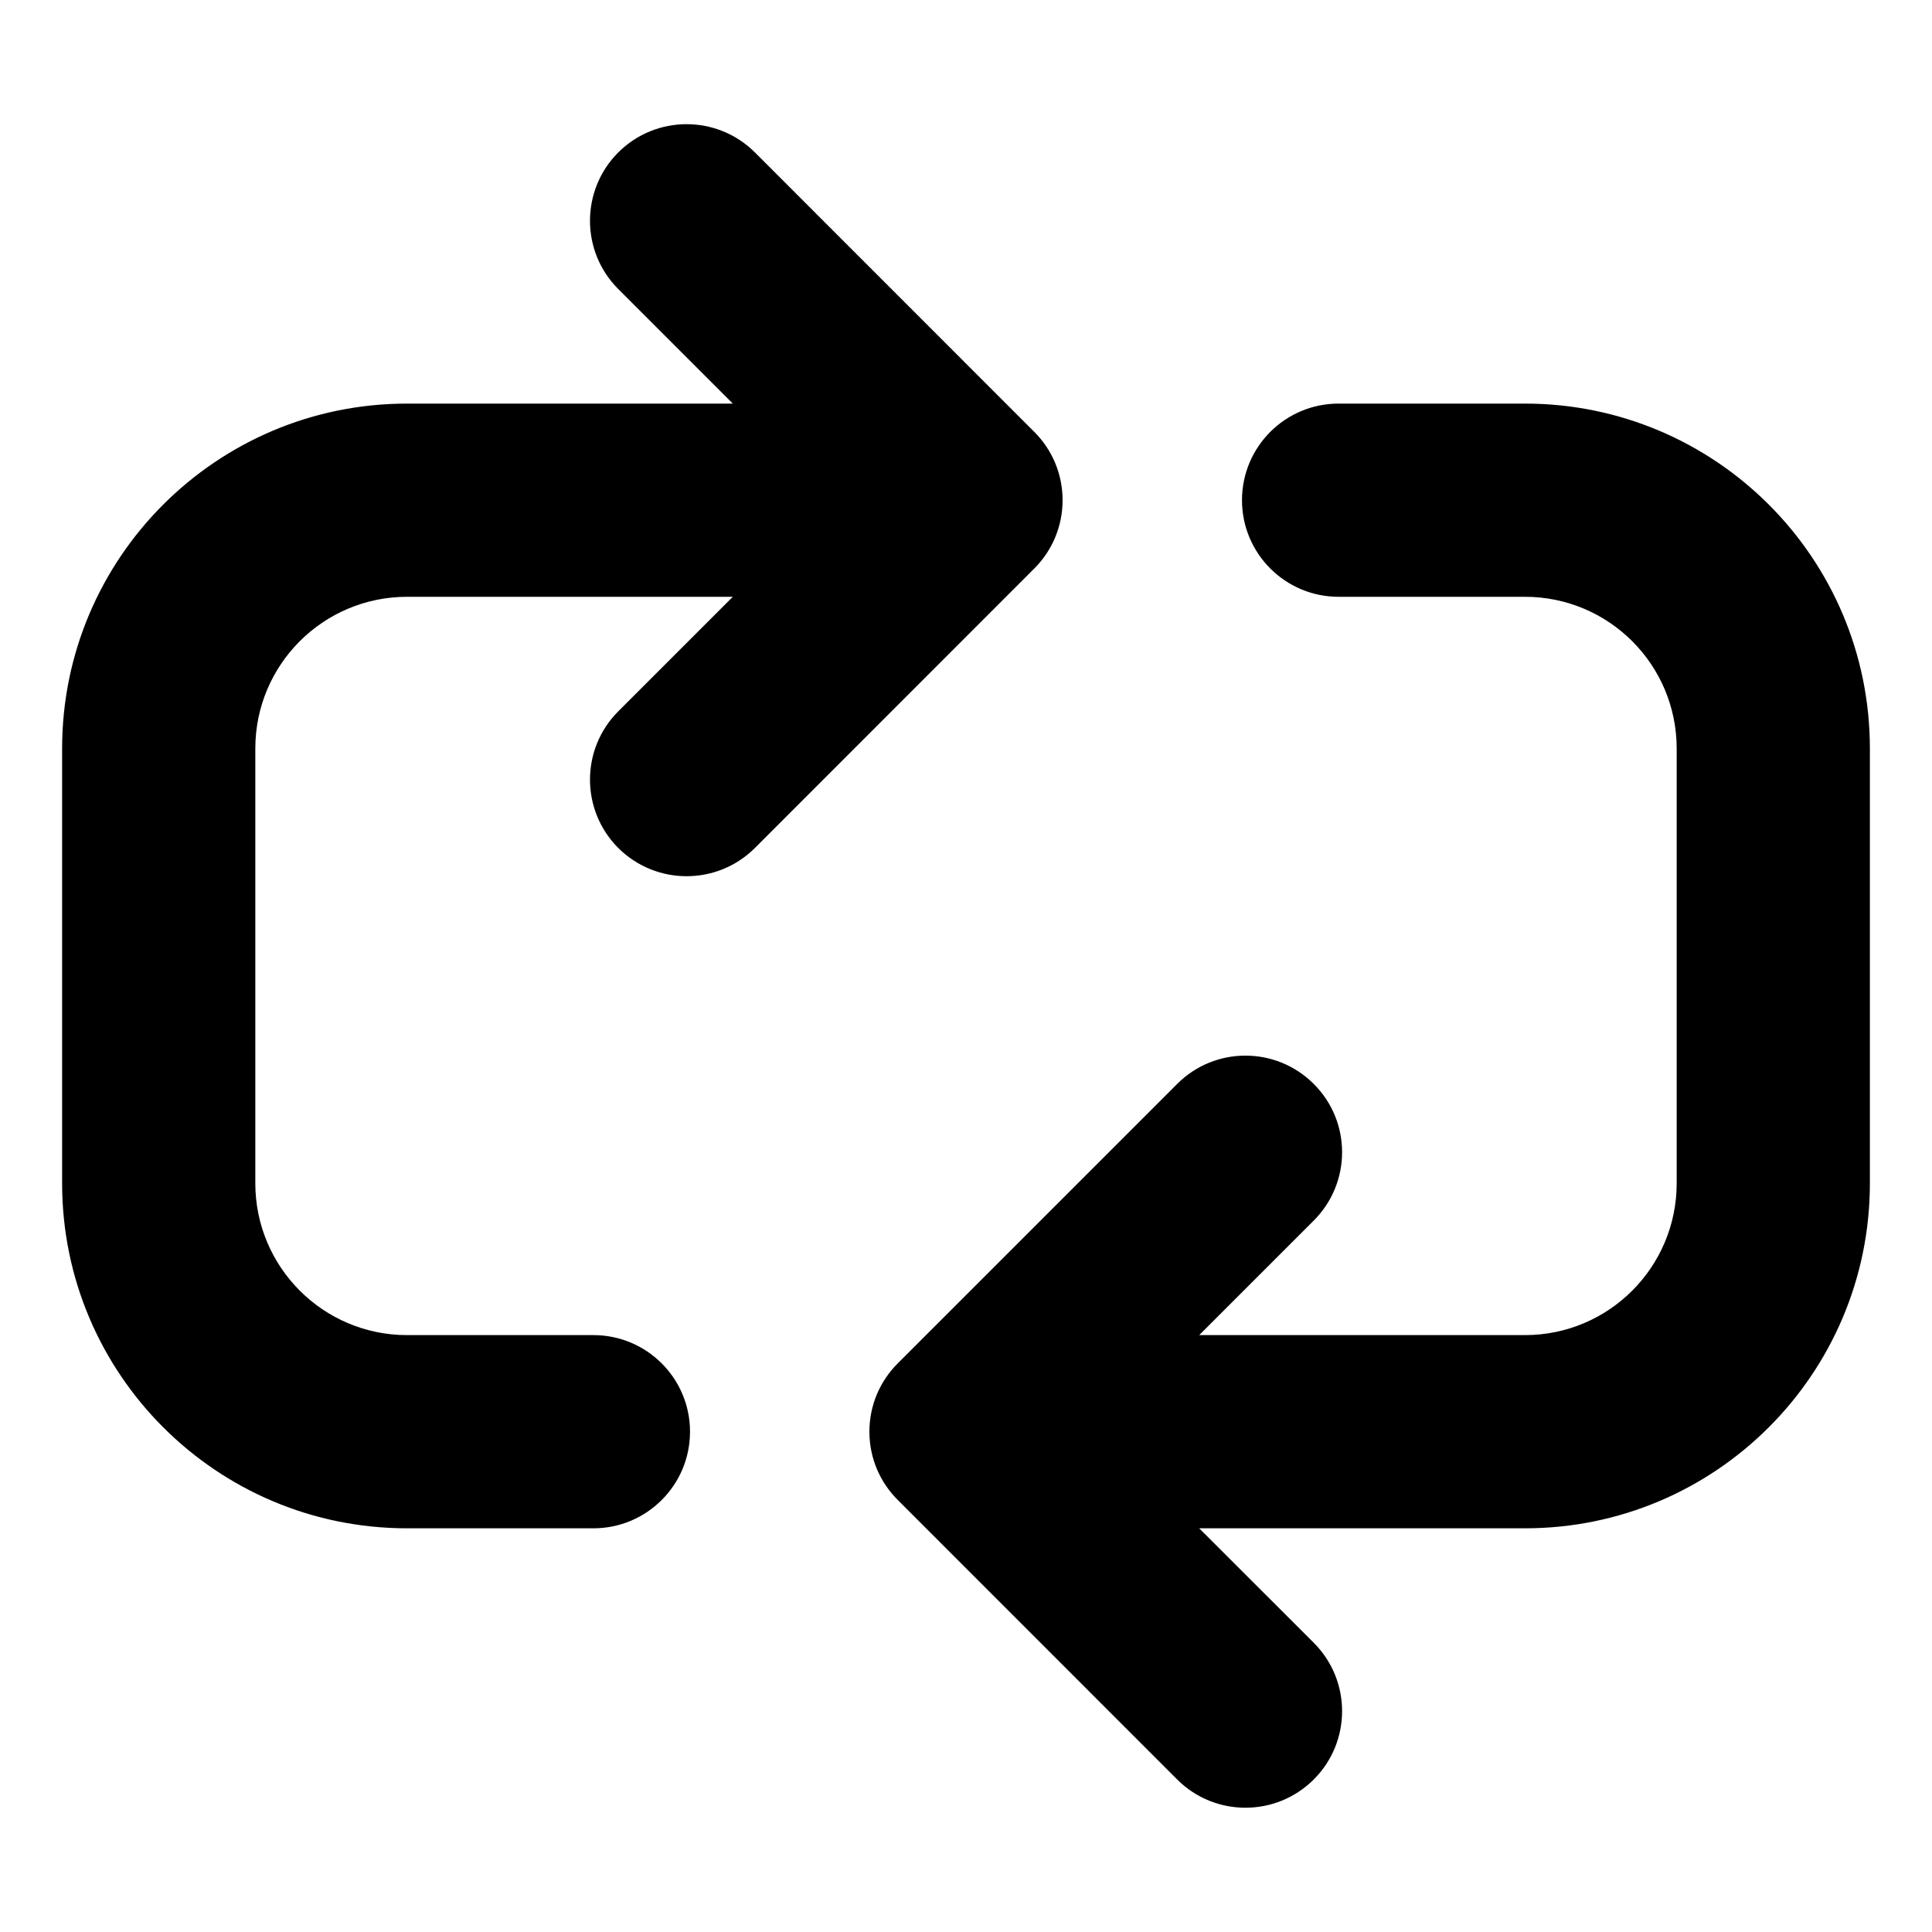 <svg width="20" height="20" viewBox="0 0 20 20" fill="none" xmlns="http://www.w3.org/2000/svg">
<g id="Frame 3342">
<path id="Union" fill-rule="evenodd" clip-rule="evenodd" d="M7.815 1.578C7.424 1.188 6.791 1.188 6.4 1.578C6.01 1.969 6.01 2.602 6.4 2.992L7.586 4.178H4.214C2.242 4.178 0.643 5.777 0.643 7.749V12.249C0.643 14.222 2.242 15.821 4.214 15.821H6.143C6.695 15.821 7.143 15.373 7.143 14.821C7.143 14.268 6.695 13.821 6.143 13.821H4.214C3.346 13.821 2.643 13.117 2.643 12.249V7.749C2.643 6.881 3.346 6.178 4.214 6.178H7.586L6.4 7.364C6.01 7.754 6.01 8.387 6.4 8.778C6.791 9.168 7.424 9.168 7.815 8.778L10.707 5.885C10.895 5.698 11 5.443 11 5.178C11 4.913 10.895 4.658 10.707 4.471L7.815 1.578ZM13.6 12.635C13.991 12.244 13.991 11.611 13.6 11.221C13.209 10.83 12.576 10.83 12.186 11.221L9.294 14.113C9.112 14.294 9 14.544 9 14.821C9 15.097 9.112 15.347 9.294 15.528L12.186 18.421C12.576 18.811 13.209 18.811 13.6 18.421C13.991 18.03 13.991 17.397 13.6 17.006L12.414 15.821H15.786C17.758 15.821 19.357 14.222 19.357 12.249V7.749C19.357 5.777 17.758 4.178 15.786 4.178H13.857C13.305 4.178 12.857 4.625 12.857 5.178C12.857 5.73 13.305 6.178 13.857 6.178H15.786C16.654 6.178 17.357 6.881 17.357 7.749V12.249C17.357 13.117 16.654 13.821 15.786 13.821H12.414L13.6 12.635Z" fill="black"/>
</g>
</svg>

